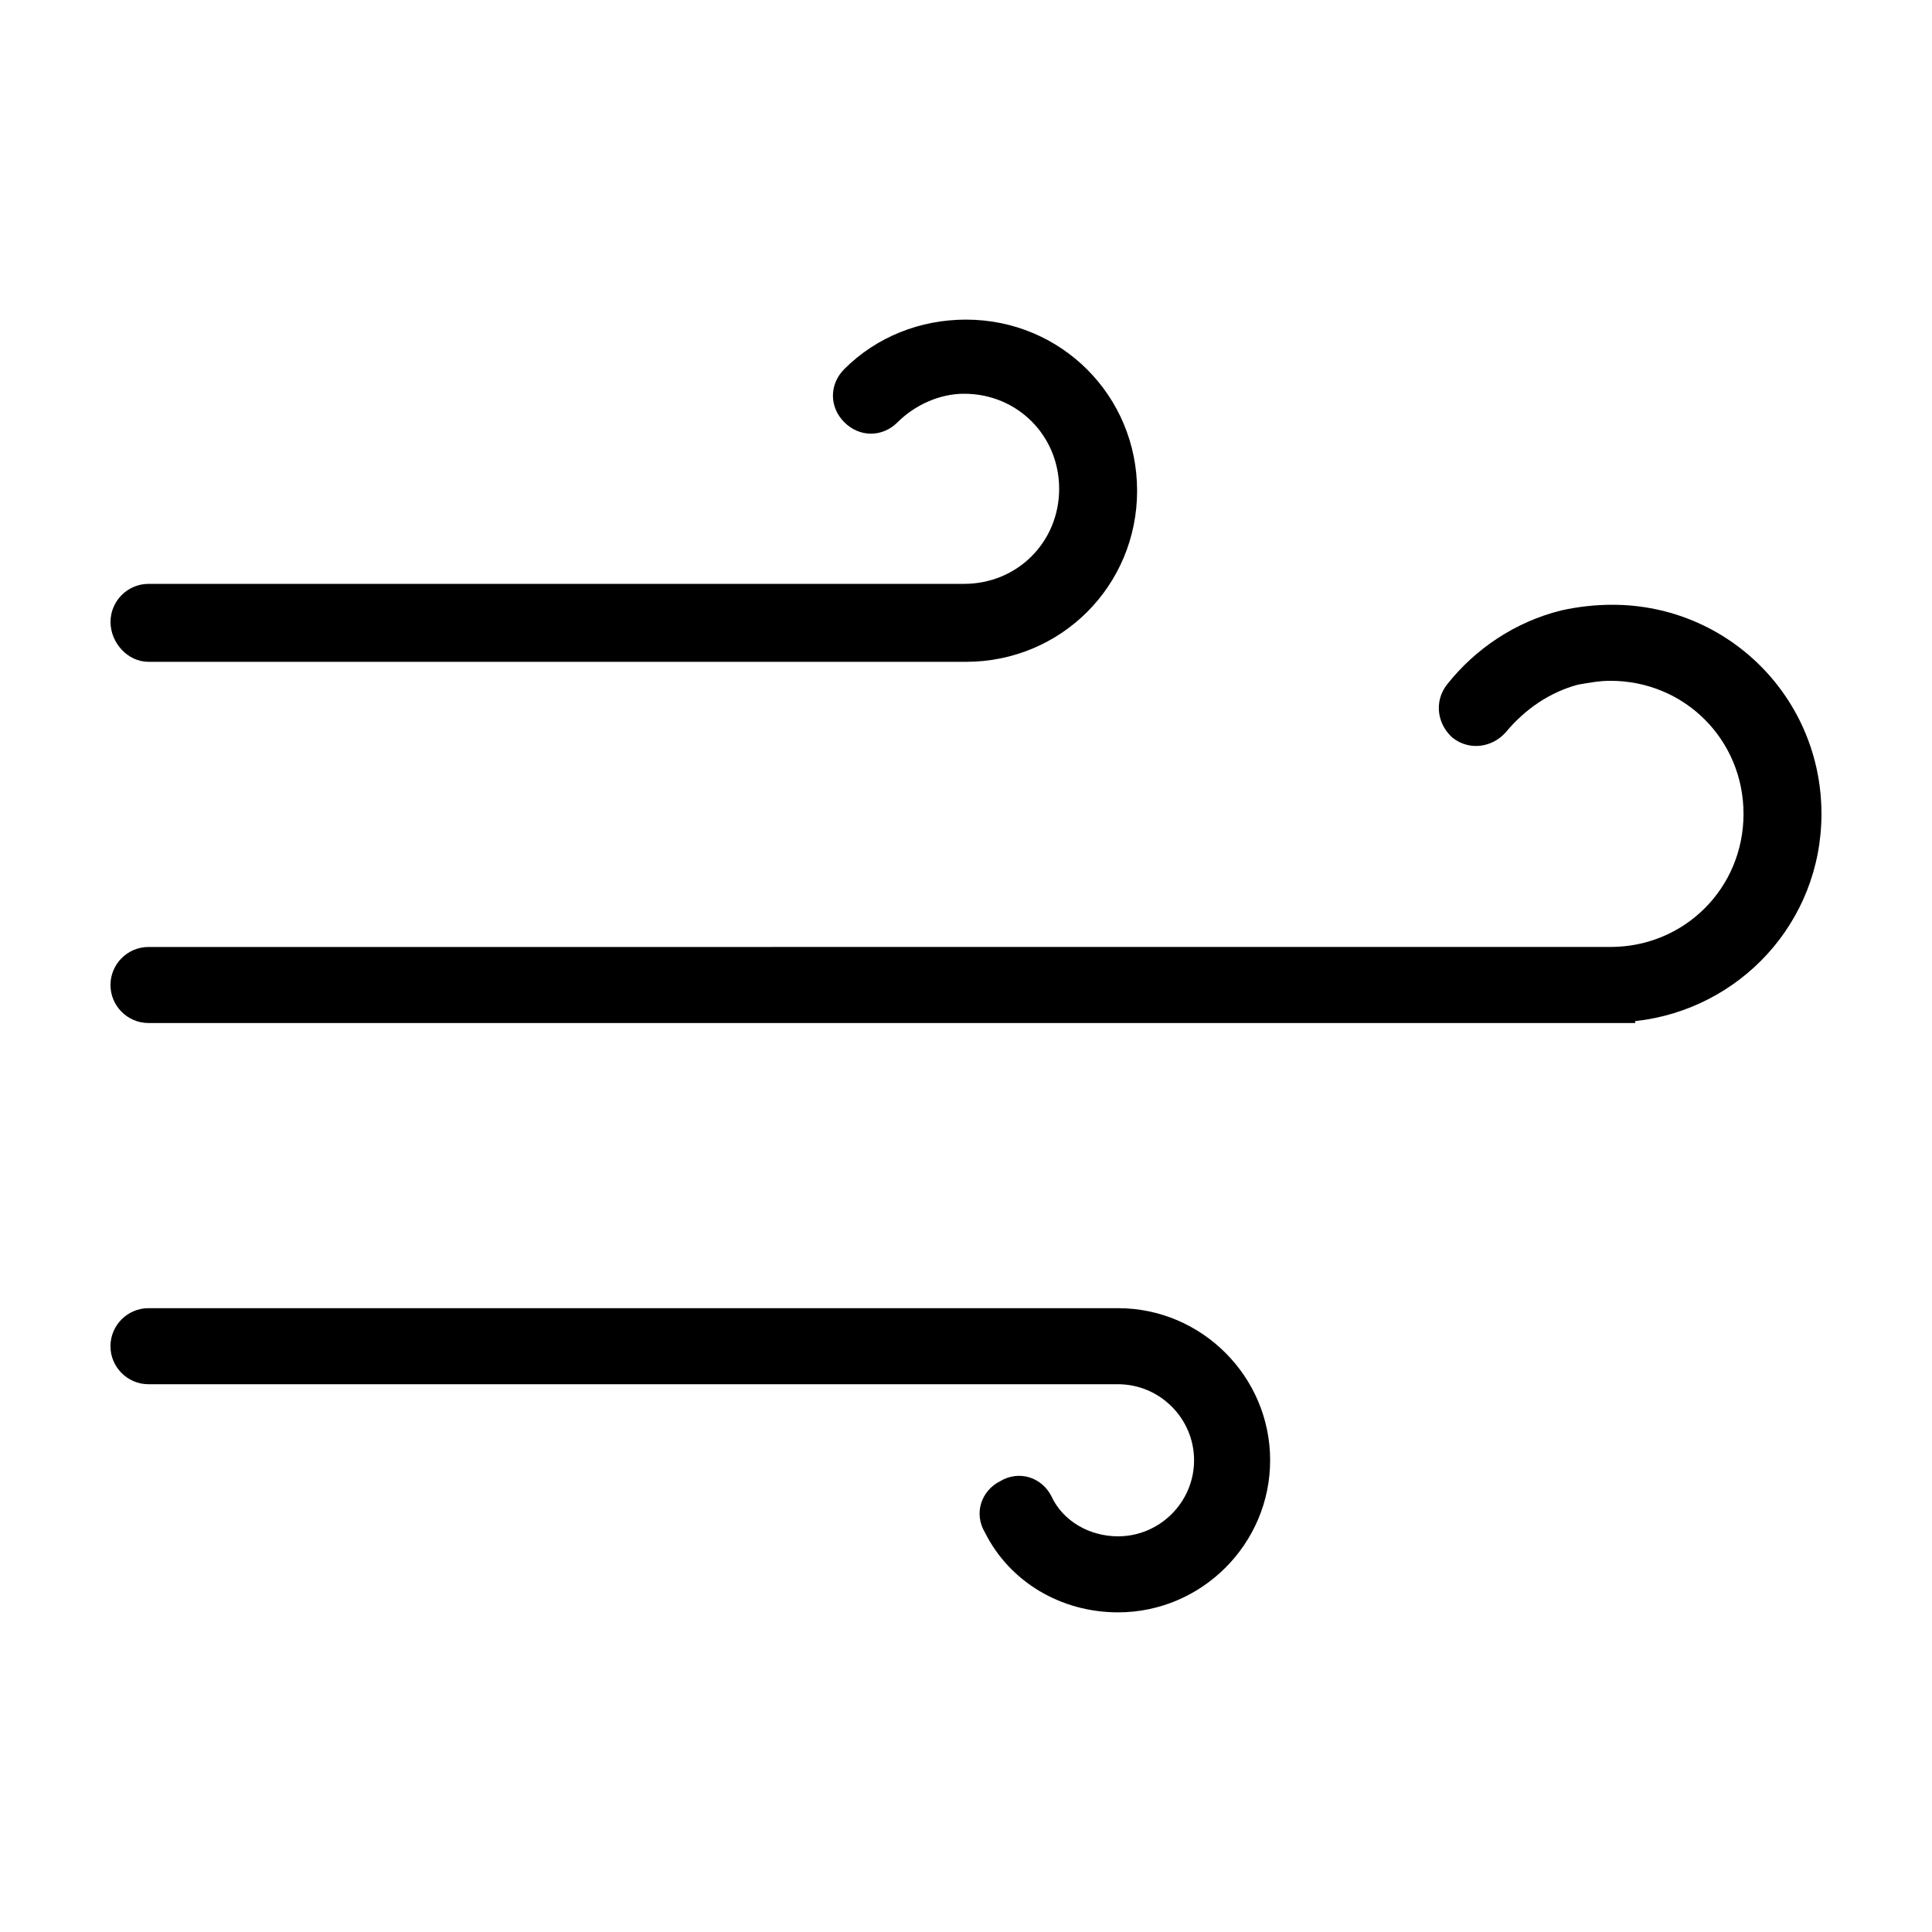 <?xml version="1.0" encoding="UTF-8"?>
<!-- Uploaded to: SVG Repo, www.svgrepo.com, Generator: SVG Repo Mixer Tools -->
<svg fill="#000000" width="800px" height="800px" version="1.1" viewBox="144 144 512 512" xmlns="http://www.w3.org/2000/svg">
 <g>
  <path d="m571.29 304.27c-4.535 0-9.07 0.504-13.602 1.512-12.09 3.023-22.672 10.078-30.23 19.648-3.527 4.535-2.519 10.578 1.512 14.105 4.535 3.527 10.578 2.519 14.105-1.512 5.039-6.047 11.586-10.578 19.145-12.594 3.023-0.504 5.543-1.008 8.566-1.008 19.648 0 35.266 15.617 35.266 35.266 0 19.648-15.617 35.266-35.266 35.266l-387.43 0.004c-5.543 0-10.078 4.535-10.078 10.078 0 5.543 4.535 10.078 10.078 10.078h393.98v-0.504c27.711-3.027 49.371-26.203 49.371-54.918 0-30.734-24.684-55.422-55.418-55.422z"/>
  <path d="m183.36 319.39h216.64c25.191 0 45.344-20.152 45.344-45.344s-20.152-45.344-45.344-45.344c-12.09 0-23.68 4.535-32.242 13.098-4.031 4.031-4.031 10.078 0 14.105 4.031 4.031 10.078 4.031 14.105 0 4.535-4.535 11.082-7.559 17.633-7.559 14.105 0 25.191 11.082 25.191 25.191 0 14.105-11.082 25.191-25.191 25.191l-216.13 0.004c-5.543 0-10.078 4.535-10.078 10.078 0.004 5.539 4.539 10.578 10.078 10.578z"/>
  <path d="m440.3 490.68h-256.95c-5.543 0-10.078 4.535-10.078 10.078s4.535 10.078 10.078 10.078h256.94c11.082 0 20.152 9.07 20.152 20.152 0 11.082-9.07 20.152-20.152 20.152-7.559 0-14.609-4.031-17.633-10.578-2.519-5.039-8.566-7.055-13.602-4.031-5.039 2.519-7.055 8.566-4.031 13.602 6.551 13.098 20.152 21.156 35.27 21.156 22.168 0 40.305-18.137 40.305-40.305s-18.137-40.305-40.305-40.305z"/>
 </g>
</svg>